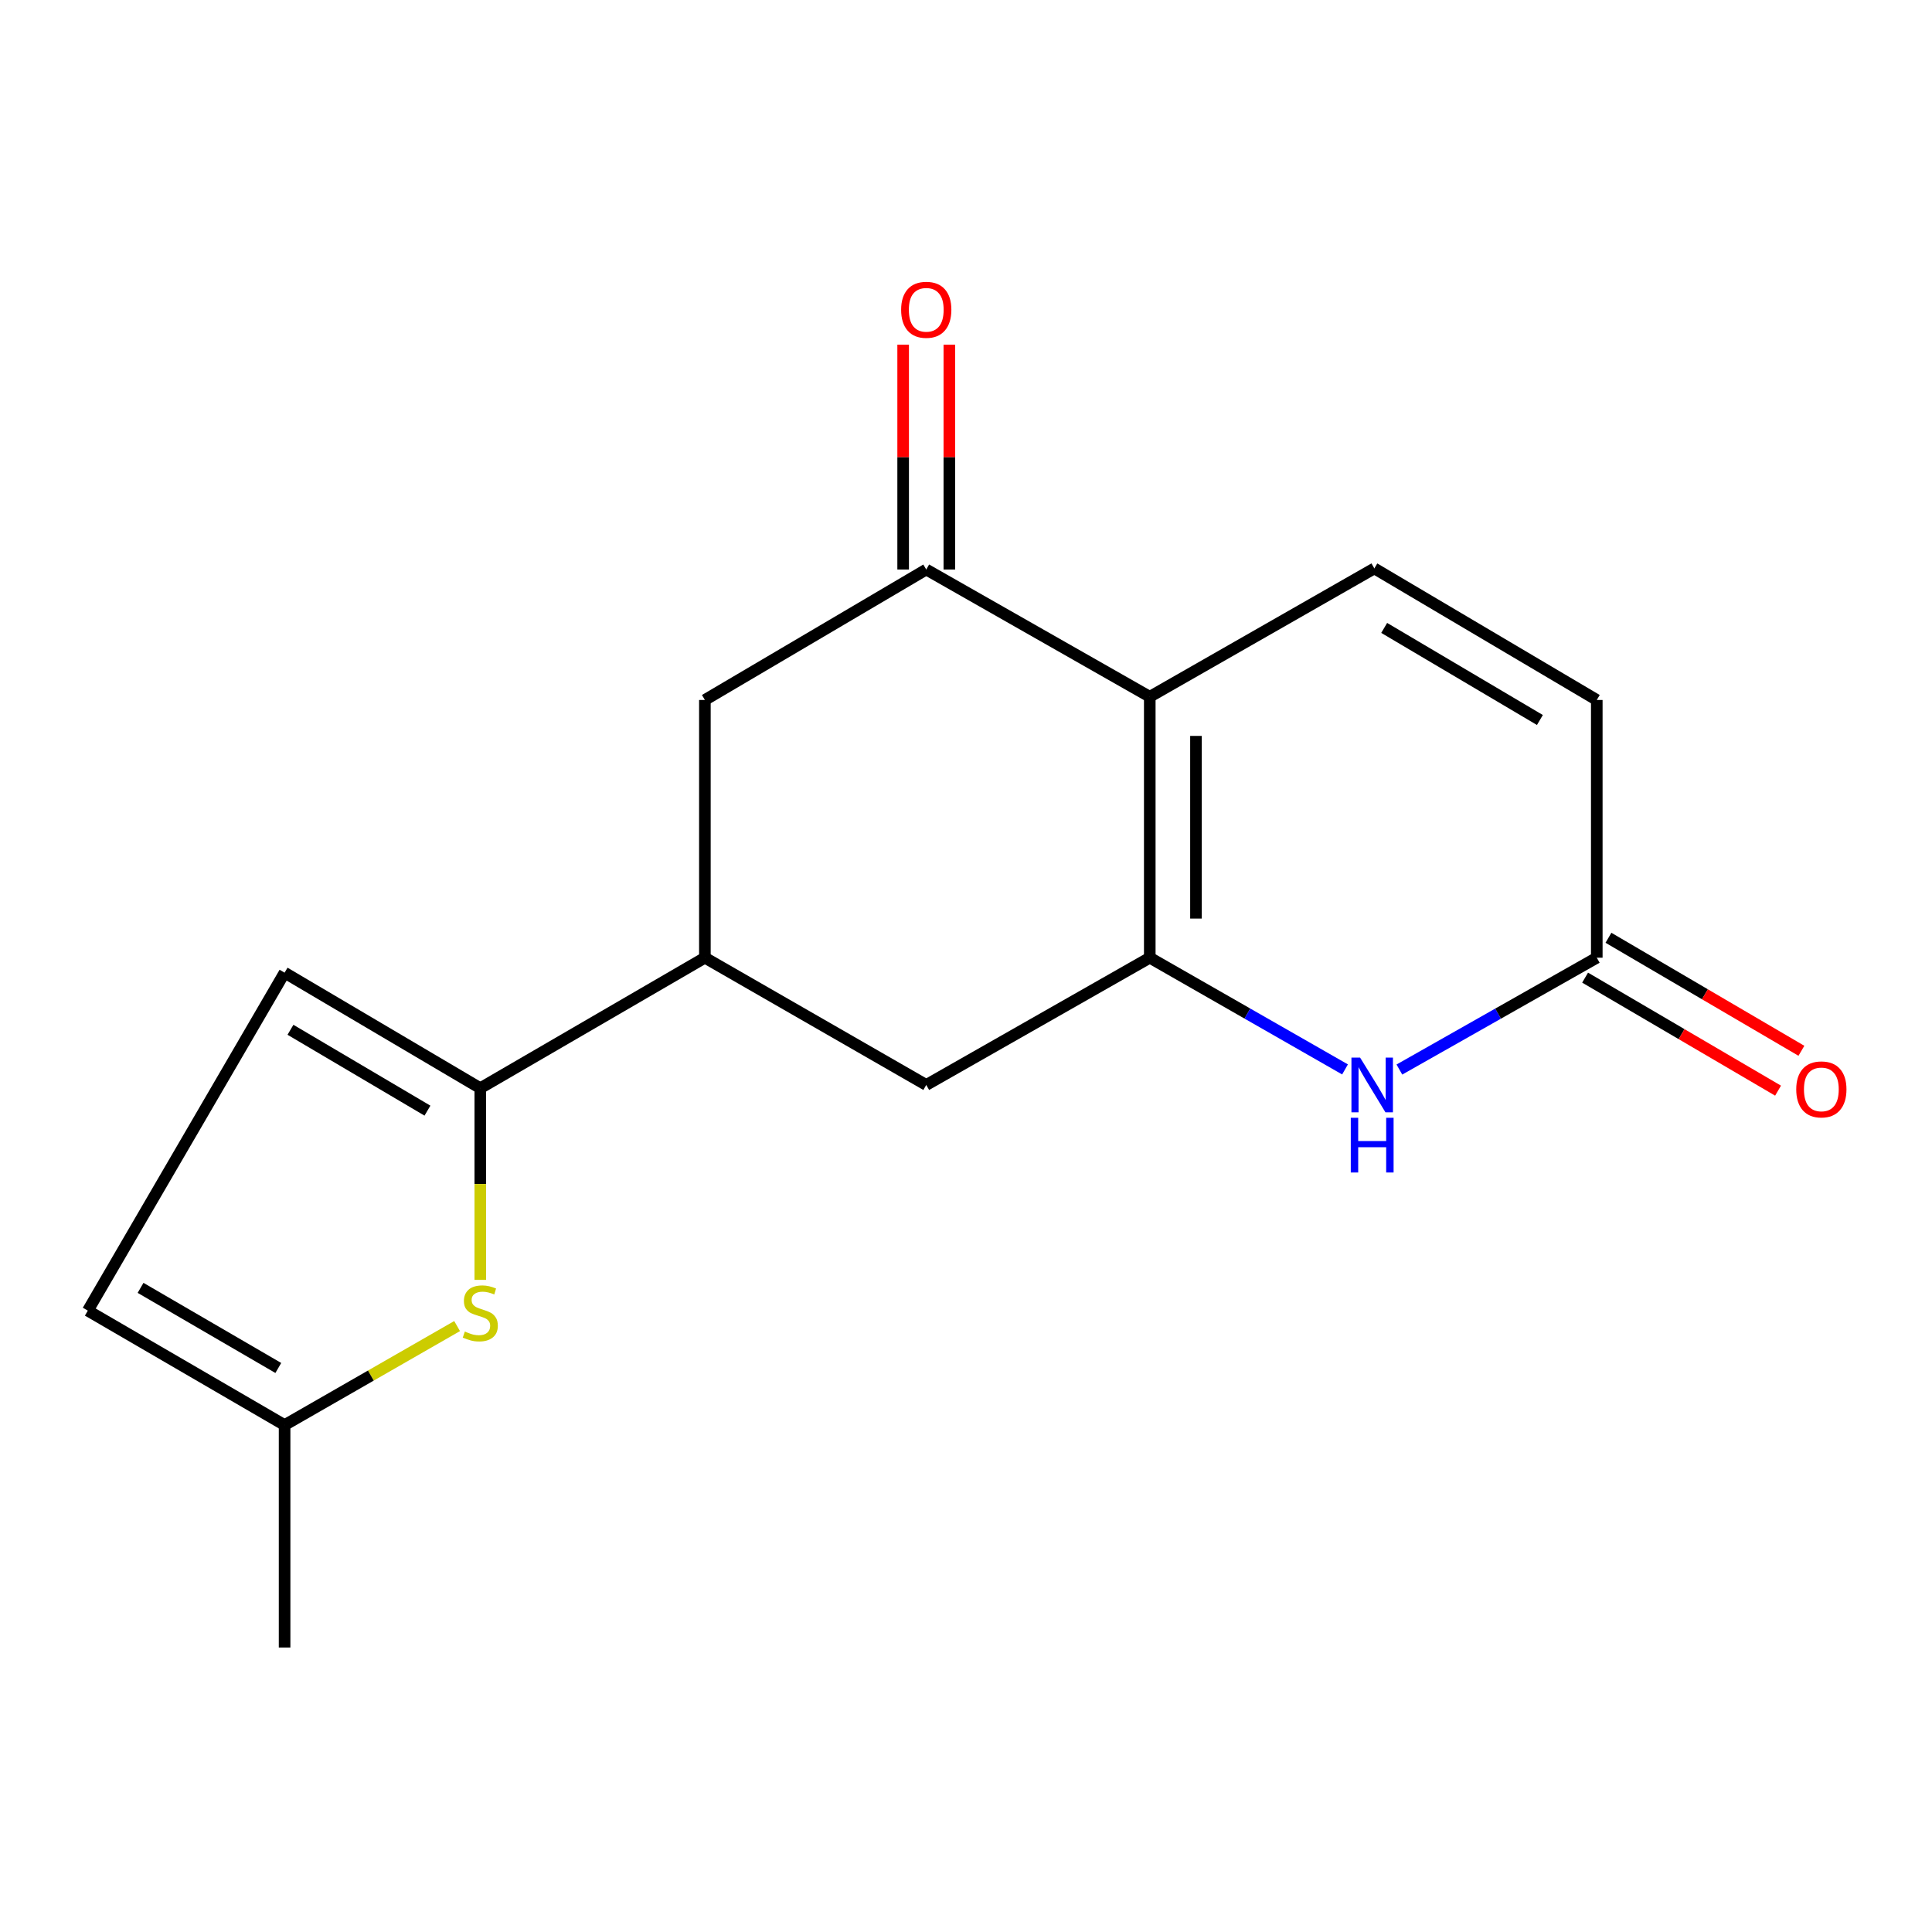 <?xml version='1.0' encoding='iso-8859-1'?>
<svg version='1.1' baseProfile='full'
              xmlns='http://www.w3.org/2000/svg'
                      xmlns:rdkit='http://www.rdkit.org/xml'
                      xmlns:xlink='http://www.w3.org/1999/xlink'
                  xml:space='preserve'
width='1000px' height='1000px' viewBox='0 0 1000 1000'>
<!-- END OF HEADER -->
<rect style='opacity:1.0;fill:#FFFFFF;stroke:none' width='1000' height='1000' x='0' y='0'> </rect>
<path class='bond-0' d='M 595.119,495.708 L 595.119,360.646' style='fill:none;fill-rule:evenodd;stroke:#000000;stroke-width:6px;stroke-linecap:butt;stroke-linejoin:miter;stroke-opacity:1' />
<path class='bond-0' d='M 619.031,475.449 L 619.031,380.906' style='fill:none;fill-rule:evenodd;stroke:#000000;stroke-width:6px;stroke-linecap:butt;stroke-linejoin:miter;stroke-opacity:1' />
<path class='bond-1' d='M 595.119,495.708 L 645.652,524.619' style='fill:none;fill-rule:evenodd;stroke:#000000;stroke-width:6px;stroke-linecap:butt;stroke-linejoin:miter;stroke-opacity:1' />
<path class='bond-1' d='M 645.652,524.619 L 696.185,553.53' style='fill:none;fill-rule:evenodd;stroke:#0000FF;stroke-width:6px;stroke-linecap:butt;stroke-linejoin:miter;stroke-opacity:1' />
<path class='bond-8' d='M 595.119,495.708 L 479.426,561.571' style='fill:none;fill-rule:evenodd;stroke:#000000;stroke-width:6px;stroke-linecap:butt;stroke-linejoin:miter;stroke-opacity:1' />
<path class='bond-3' d='M 595.119,360.646 L 479.426,294.783' style='fill:none;fill-rule:evenodd;stroke:#000000;stroke-width:6px;stroke-linecap:butt;stroke-linejoin:miter;stroke-opacity:1' />
<path class='bond-5' d='M 595.119,360.646 L 711.357,294.212' style='fill:none;fill-rule:evenodd;stroke:#000000;stroke-width:6px;stroke-linecap:butt;stroke-linejoin:miter;stroke-opacity:1' />
<path class='bond-7' d='M 724.321,553.594 L 775.406,524.651' style='fill:none;fill-rule:evenodd;stroke:#0000FF;stroke-width:6px;stroke-linecap:butt;stroke-linejoin:miter;stroke-opacity:1' />
<path class='bond-7' d='M 775.406,524.651 L 826.492,495.708' style='fill:none;fill-rule:evenodd;stroke:#000000;stroke-width:6px;stroke-linecap:butt;stroke-linejoin:miter;stroke-opacity:1' />
<path class='bond-2' d='M 248.598,563.245 L 364.849,495.708' style='fill:none;fill-rule:evenodd;stroke:#000000;stroke-width:6px;stroke-linecap:butt;stroke-linejoin:miter;stroke-opacity:1' />
<path class='bond-4' d='M 248.598,563.245 L 248.598,612.851' style='fill:none;fill-rule:evenodd;stroke:#000000;stroke-width:6px;stroke-linecap:butt;stroke-linejoin:miter;stroke-opacity:1' />
<path class='bond-4' d='M 248.598,612.851 L 248.598,662.457' style='fill:none;fill-rule:evenodd;stroke:#CCCC00;stroke-width:6px;stroke-linecap:butt;stroke-linejoin:miter;stroke-opacity:1' />
<path class='bond-9' d='M 248.598,563.245 L 147.305,503.453' style='fill:none;fill-rule:evenodd;stroke:#000000;stroke-width:6px;stroke-linecap:butt;stroke-linejoin:miter;stroke-opacity:1' />
<path class='bond-9' d='M 221.249,574.868 L 150.344,533.013' style='fill:none;fill-rule:evenodd;stroke:#000000;stroke-width:6px;stroke-linecap:butt;stroke-linejoin:miter;stroke-opacity:1' />
<path class='bond-14' d='M 491.382,294.783 L 491.382,236.586' style='fill:none;fill-rule:evenodd;stroke:#000000;stroke-width:6px;stroke-linecap:butt;stroke-linejoin:miter;stroke-opacity:1' />
<path class='bond-14' d='M 491.382,236.586 L 491.382,178.389' style='fill:none;fill-rule:evenodd;stroke:#FF0000;stroke-width:6px;stroke-linecap:butt;stroke-linejoin:miter;stroke-opacity:1' />
<path class='bond-14' d='M 467.47,294.783 L 467.47,236.586' style='fill:none;fill-rule:evenodd;stroke:#000000;stroke-width:6px;stroke-linecap:butt;stroke-linejoin:miter;stroke-opacity:1' />
<path class='bond-14' d='M 467.47,236.586 L 467.47,178.389' style='fill:none;fill-rule:evenodd;stroke:#FF0000;stroke-width:6px;stroke-linecap:butt;stroke-linejoin:miter;stroke-opacity:1' />
<path class='bond-17' d='M 479.426,294.783 L 364.849,362.307' style='fill:none;fill-rule:evenodd;stroke:#000000;stroke-width:6px;stroke-linecap:butt;stroke-linejoin:miter;stroke-opacity:1' />
<path class='bond-12' d='M 236.598,686.37 L 191.952,711.992' style='fill:none;fill-rule:evenodd;stroke:#CCCC00;stroke-width:6px;stroke-linecap:butt;stroke-linejoin:miter;stroke-opacity:1' />
<path class='bond-12' d='M 191.952,711.992 L 147.305,737.615' style='fill:none;fill-rule:evenodd;stroke:#000000;stroke-width:6px;stroke-linecap:butt;stroke-linejoin:miter;stroke-opacity:1' />
<path class='bond-18' d='M 711.357,294.212 L 826.492,362.307' style='fill:none;fill-rule:evenodd;stroke:#000000;stroke-width:6px;stroke-linecap:butt;stroke-linejoin:miter;stroke-opacity:1' />
<path class='bond-18' d='M 716.454,325.007 L 797.049,372.674' style='fill:none;fill-rule:evenodd;stroke:#000000;stroke-width:6px;stroke-linecap:butt;stroke-linejoin:miter;stroke-opacity:1' />
<path class='bond-6' d='M 364.849,495.708 L 479.426,561.571' style='fill:none;fill-rule:evenodd;stroke:#000000;stroke-width:6px;stroke-linecap:butt;stroke-linejoin:miter;stroke-opacity:1' />
<path class='bond-10' d='M 364.849,495.708 L 364.849,362.307' style='fill:none;fill-rule:evenodd;stroke:#000000;stroke-width:6px;stroke-linecap:butt;stroke-linejoin:miter;stroke-opacity:1' />
<path class='bond-11' d='M 826.492,495.708 L 826.492,362.307' style='fill:none;fill-rule:evenodd;stroke:#000000;stroke-width:6px;stroke-linecap:butt;stroke-linejoin:miter;stroke-opacity:1' />
<path class='bond-15' d='M 820.449,506.024 L 870.384,535.272' style='fill:none;fill-rule:evenodd;stroke:#000000;stroke-width:6px;stroke-linecap:butt;stroke-linejoin:miter;stroke-opacity:1' />
<path class='bond-15' d='M 870.384,535.272 L 920.319,564.52' style='fill:none;fill-rule:evenodd;stroke:#FF0000;stroke-width:6px;stroke-linecap:butt;stroke-linejoin:miter;stroke-opacity:1' />
<path class='bond-15' d='M 832.534,485.391 L 882.469,514.639' style='fill:none;fill-rule:evenodd;stroke:#000000;stroke-width:6px;stroke-linecap:butt;stroke-linejoin:miter;stroke-opacity:1' />
<path class='bond-15' d='M 882.469,514.639 L 932.404,543.887' style='fill:none;fill-rule:evenodd;stroke:#FF0000;stroke-width:6px;stroke-linecap:butt;stroke-linejoin:miter;stroke-opacity:1' />
<path class='bond-13' d='M 147.305,503.453 L 45.455,678.38' style='fill:none;fill-rule:evenodd;stroke:#000000;stroke-width:6px;stroke-linecap:butt;stroke-linejoin:miter;stroke-opacity:1' />
<path class='bond-16' d='M 147.305,737.615 L 147.305,852.75' style='fill:none;fill-rule:evenodd;stroke:#000000;stroke-width:6px;stroke-linecap:butt;stroke-linejoin:miter;stroke-opacity:1' />
<path class='bond-19' d='M 147.305,737.615 L 45.455,678.38' style='fill:none;fill-rule:evenodd;stroke:#000000;stroke-width:6px;stroke-linecap:butt;stroke-linejoin:miter;stroke-opacity:1' />
<path class='bond-19' d='M 144.049,708.06 L 72.754,666.595' style='fill:none;fill-rule:evenodd;stroke:#000000;stroke-width:6px;stroke-linecap:butt;stroke-linejoin:miter;stroke-opacity:1' />
<path  class='atom-2' d='M 703.981 547.411
L 713.261 562.411
Q 714.181 563.891, 715.661 566.571
Q 717.141 569.251, 717.221 569.411
L 717.221 547.411
L 720.981 547.411
L 720.981 575.731
L 717.101 575.731
L 707.141 559.331
Q 705.981 557.411, 704.741 555.211
Q 703.541 553.011, 703.181 552.331
L 703.181 575.731
L 699.501 575.731
L 699.501 547.411
L 703.981 547.411
' fill='#0000FF'/>
<path  class='atom-2' d='M 699.161 578.563
L 703.001 578.563
L 703.001 590.603
L 717.481 590.603
L 717.481 578.563
L 721.321 578.563
L 721.321 606.883
L 717.481 606.883
L 717.481 593.803
L 703.001 593.803
L 703.001 606.883
L 699.161 606.883
L 699.161 578.563
' fill='#0000FF'/>
<path  class='atom-5' d='M 240.598 689.203
Q 240.918 689.323, 242.238 689.883
Q 243.558 690.443, 244.998 690.803
Q 246.478 691.123, 247.918 691.123
Q 250.598 691.123, 252.158 689.843
Q 253.718 688.523, 253.718 686.243
Q 253.718 684.683, 252.918 683.723
Q 252.158 682.763, 250.958 682.243
Q 249.758 681.723, 247.758 681.123
Q 245.238 680.363, 243.718 679.643
Q 242.238 678.923, 241.158 677.403
Q 240.118 675.883, 240.118 673.323
Q 240.118 669.763, 242.518 667.563
Q 244.958 665.363, 249.758 665.363
Q 253.038 665.363, 256.758 666.923
L 255.838 670.003
Q 252.438 668.603, 249.878 668.603
Q 247.118 668.603, 245.598 669.763
Q 244.078 670.883, 244.118 672.843
Q 244.118 674.363, 244.878 675.283
Q 245.678 676.203, 246.798 676.723
Q 247.958 677.243, 249.878 677.843
Q 252.438 678.643, 253.958 679.443
Q 255.478 680.243, 256.558 681.883
Q 257.678 683.483, 257.678 686.243
Q 257.678 690.163, 255.038 692.283
Q 252.438 694.363, 248.078 694.363
Q 245.558 694.363, 243.638 693.803
Q 241.758 693.283, 239.518 692.363
L 240.598 689.203
' fill='#CCCC00'/>
<path  class='atom-15' d='M 466.426 160.346
Q 466.426 153.546, 469.786 149.746
Q 473.146 145.946, 479.426 145.946
Q 485.706 145.946, 489.066 149.746
Q 492.426 153.546, 492.426 160.346
Q 492.426 167.226, 489.026 171.146
Q 485.626 175.026, 479.426 175.026
Q 473.186 175.026, 469.786 171.146
Q 466.426 167.266, 466.426 160.346
M 479.426 171.826
Q 483.746 171.826, 486.066 168.946
Q 488.426 166.026, 488.426 160.346
Q 488.426 154.786, 486.066 151.986
Q 483.746 149.146, 479.426 149.146
Q 475.106 149.146, 472.746 151.946
Q 470.426 154.746, 470.426 160.346
Q 470.426 166.066, 472.746 168.946
Q 475.106 171.826, 479.426 171.826
' fill='#FF0000'/>
<path  class='atom-16' d='M 929.729 563.87
Q 929.729 557.07, 933.089 553.27
Q 936.449 549.47, 942.729 549.47
Q 949.009 549.47, 952.369 553.27
Q 955.729 557.07, 955.729 563.87
Q 955.729 570.75, 952.329 574.67
Q 948.929 578.55, 942.729 578.55
Q 936.489 578.55, 933.089 574.67
Q 929.729 570.79, 929.729 563.87
M 942.729 575.35
Q 947.049 575.35, 949.369 572.47
Q 951.729 569.55, 951.729 563.87
Q 951.729 558.31, 949.369 555.51
Q 947.049 552.67, 942.729 552.67
Q 938.409 552.67, 936.049 555.47
Q 933.729 558.27, 933.729 563.87
Q 933.729 569.59, 936.049 572.47
Q 938.409 575.35, 942.729 575.35
' fill='#FF0000'/>
</svg>
